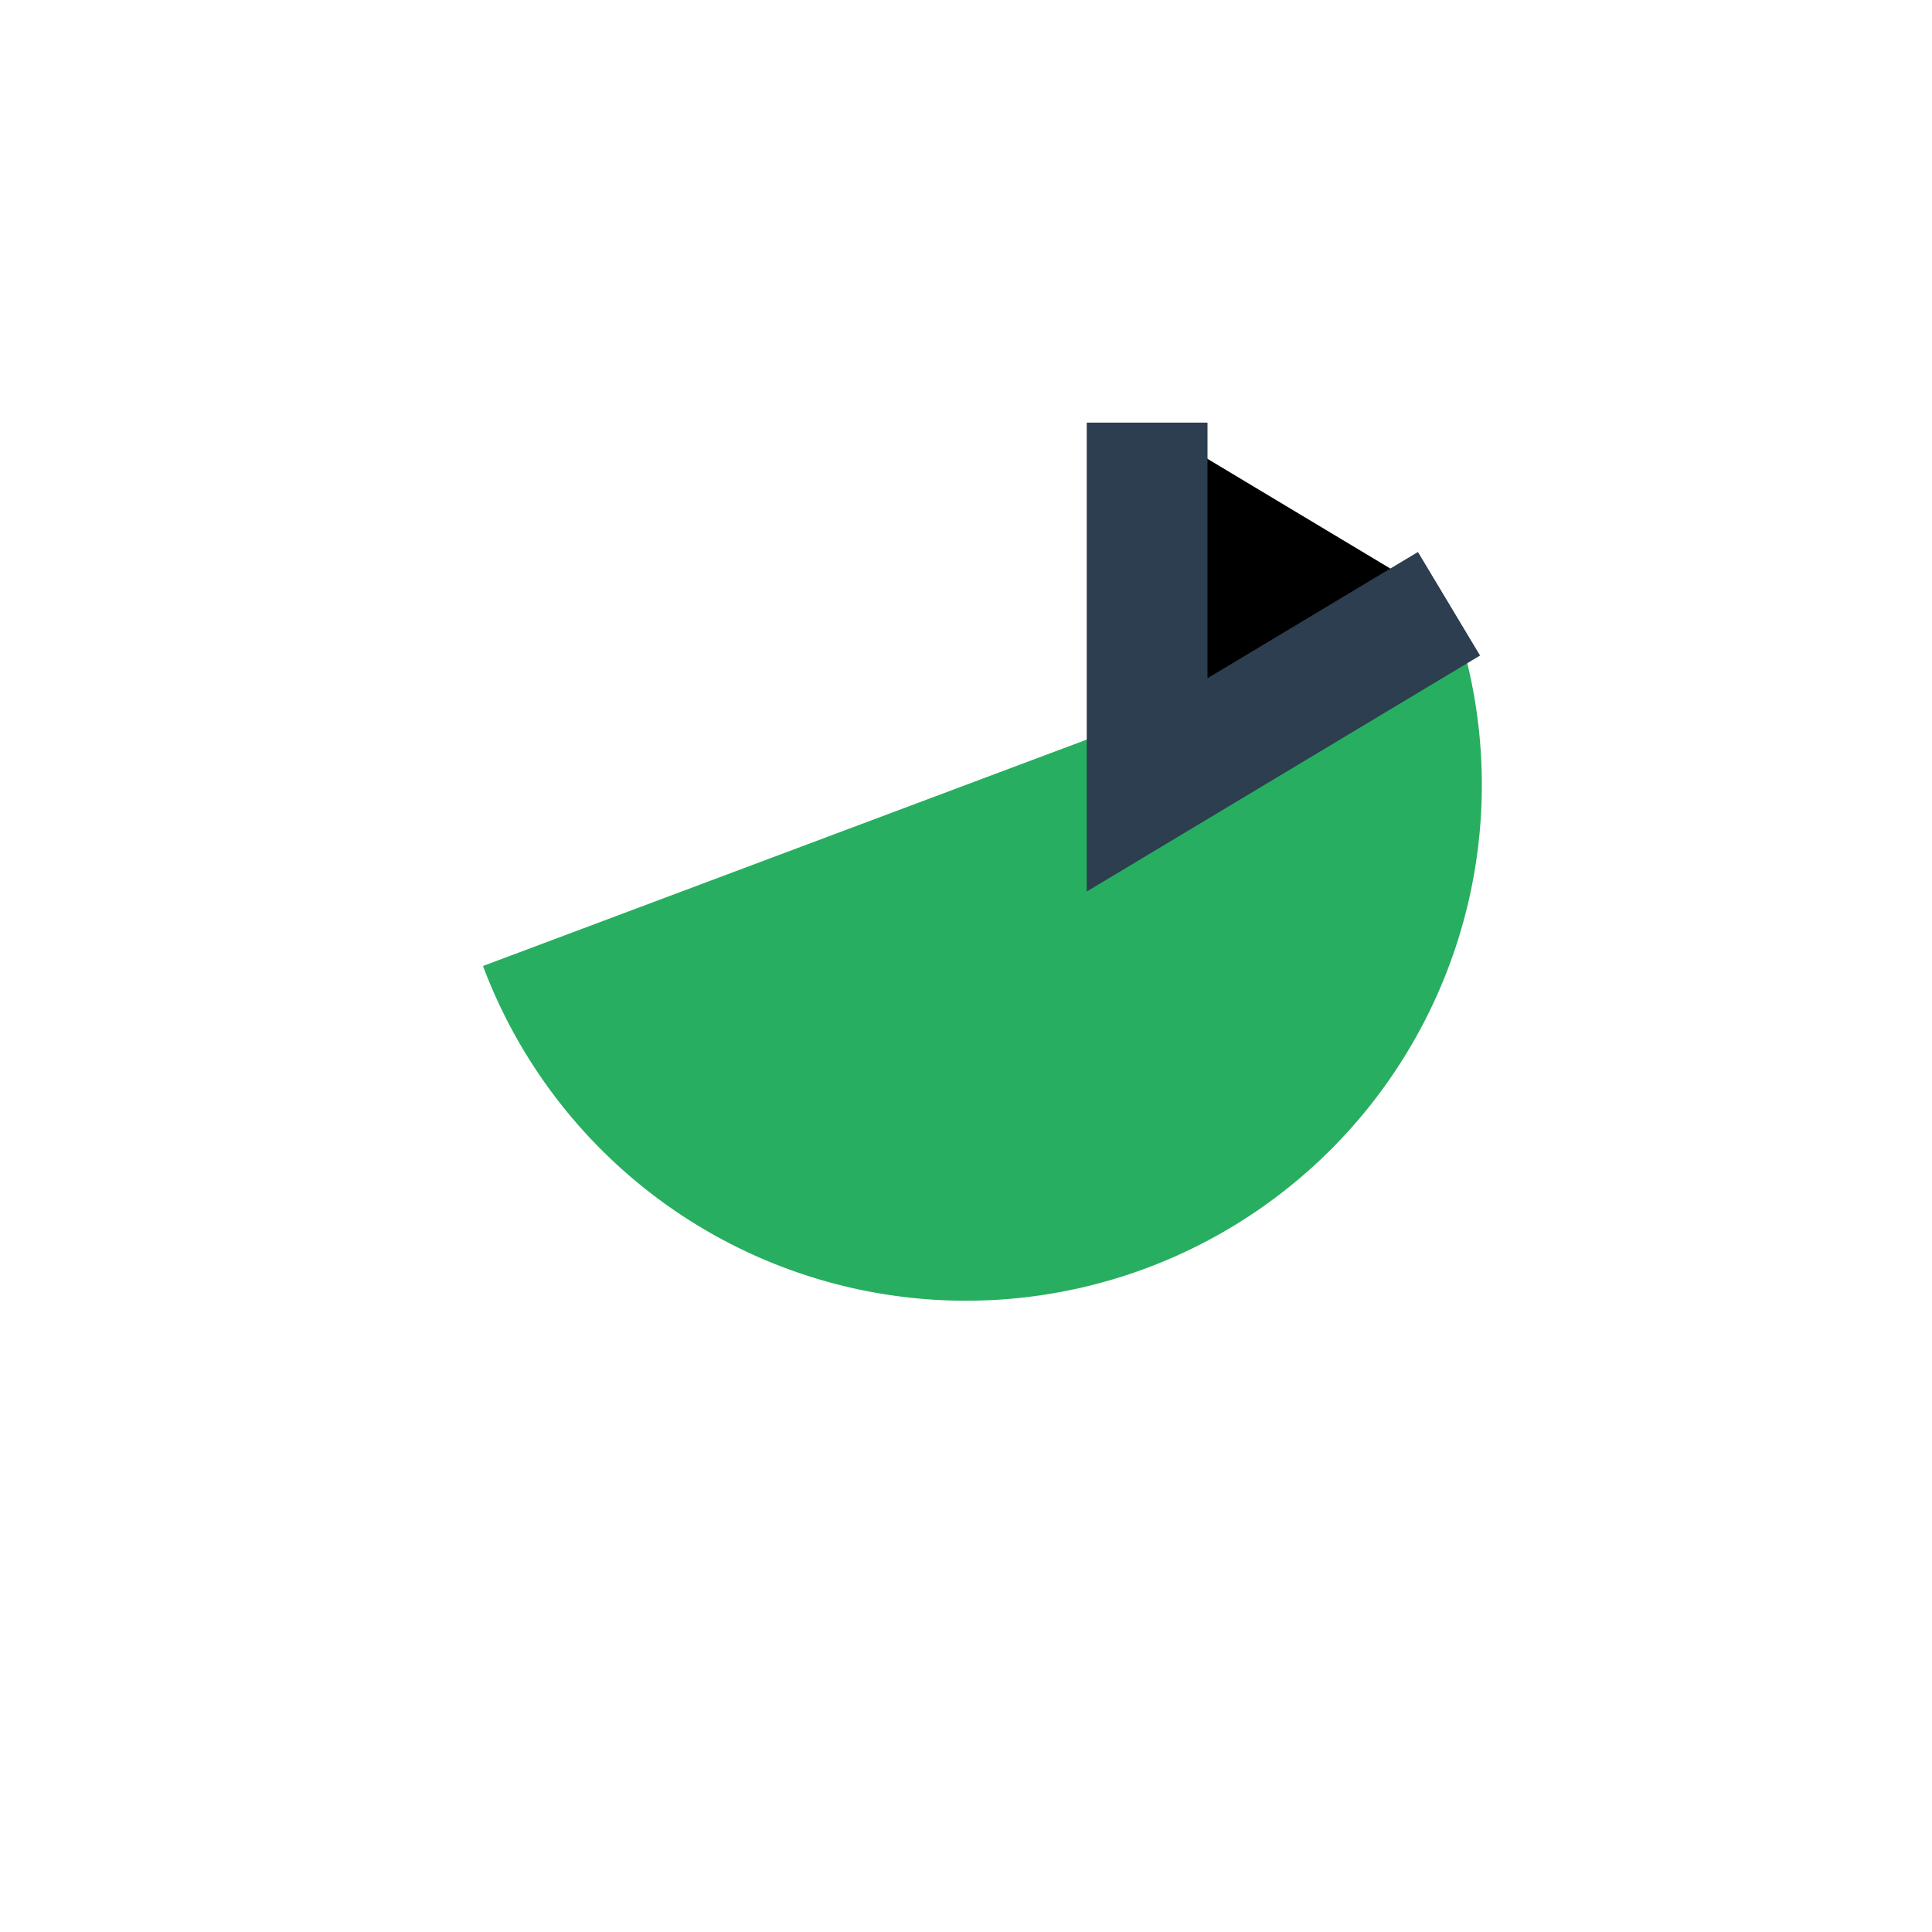 <?xml version="1.0" encoding="UTF-8"?>
<svg xmlns="http://www.w3.org/2000/svg" width="32" height="32" viewBox="0 0 32 32"><path d="M24 10a8 8 0 1 1-16 6" fill="#27AE60"/><path d="M24 10l-5 3v-6" stroke="#2C3E50" stroke-width="2"/></svg>